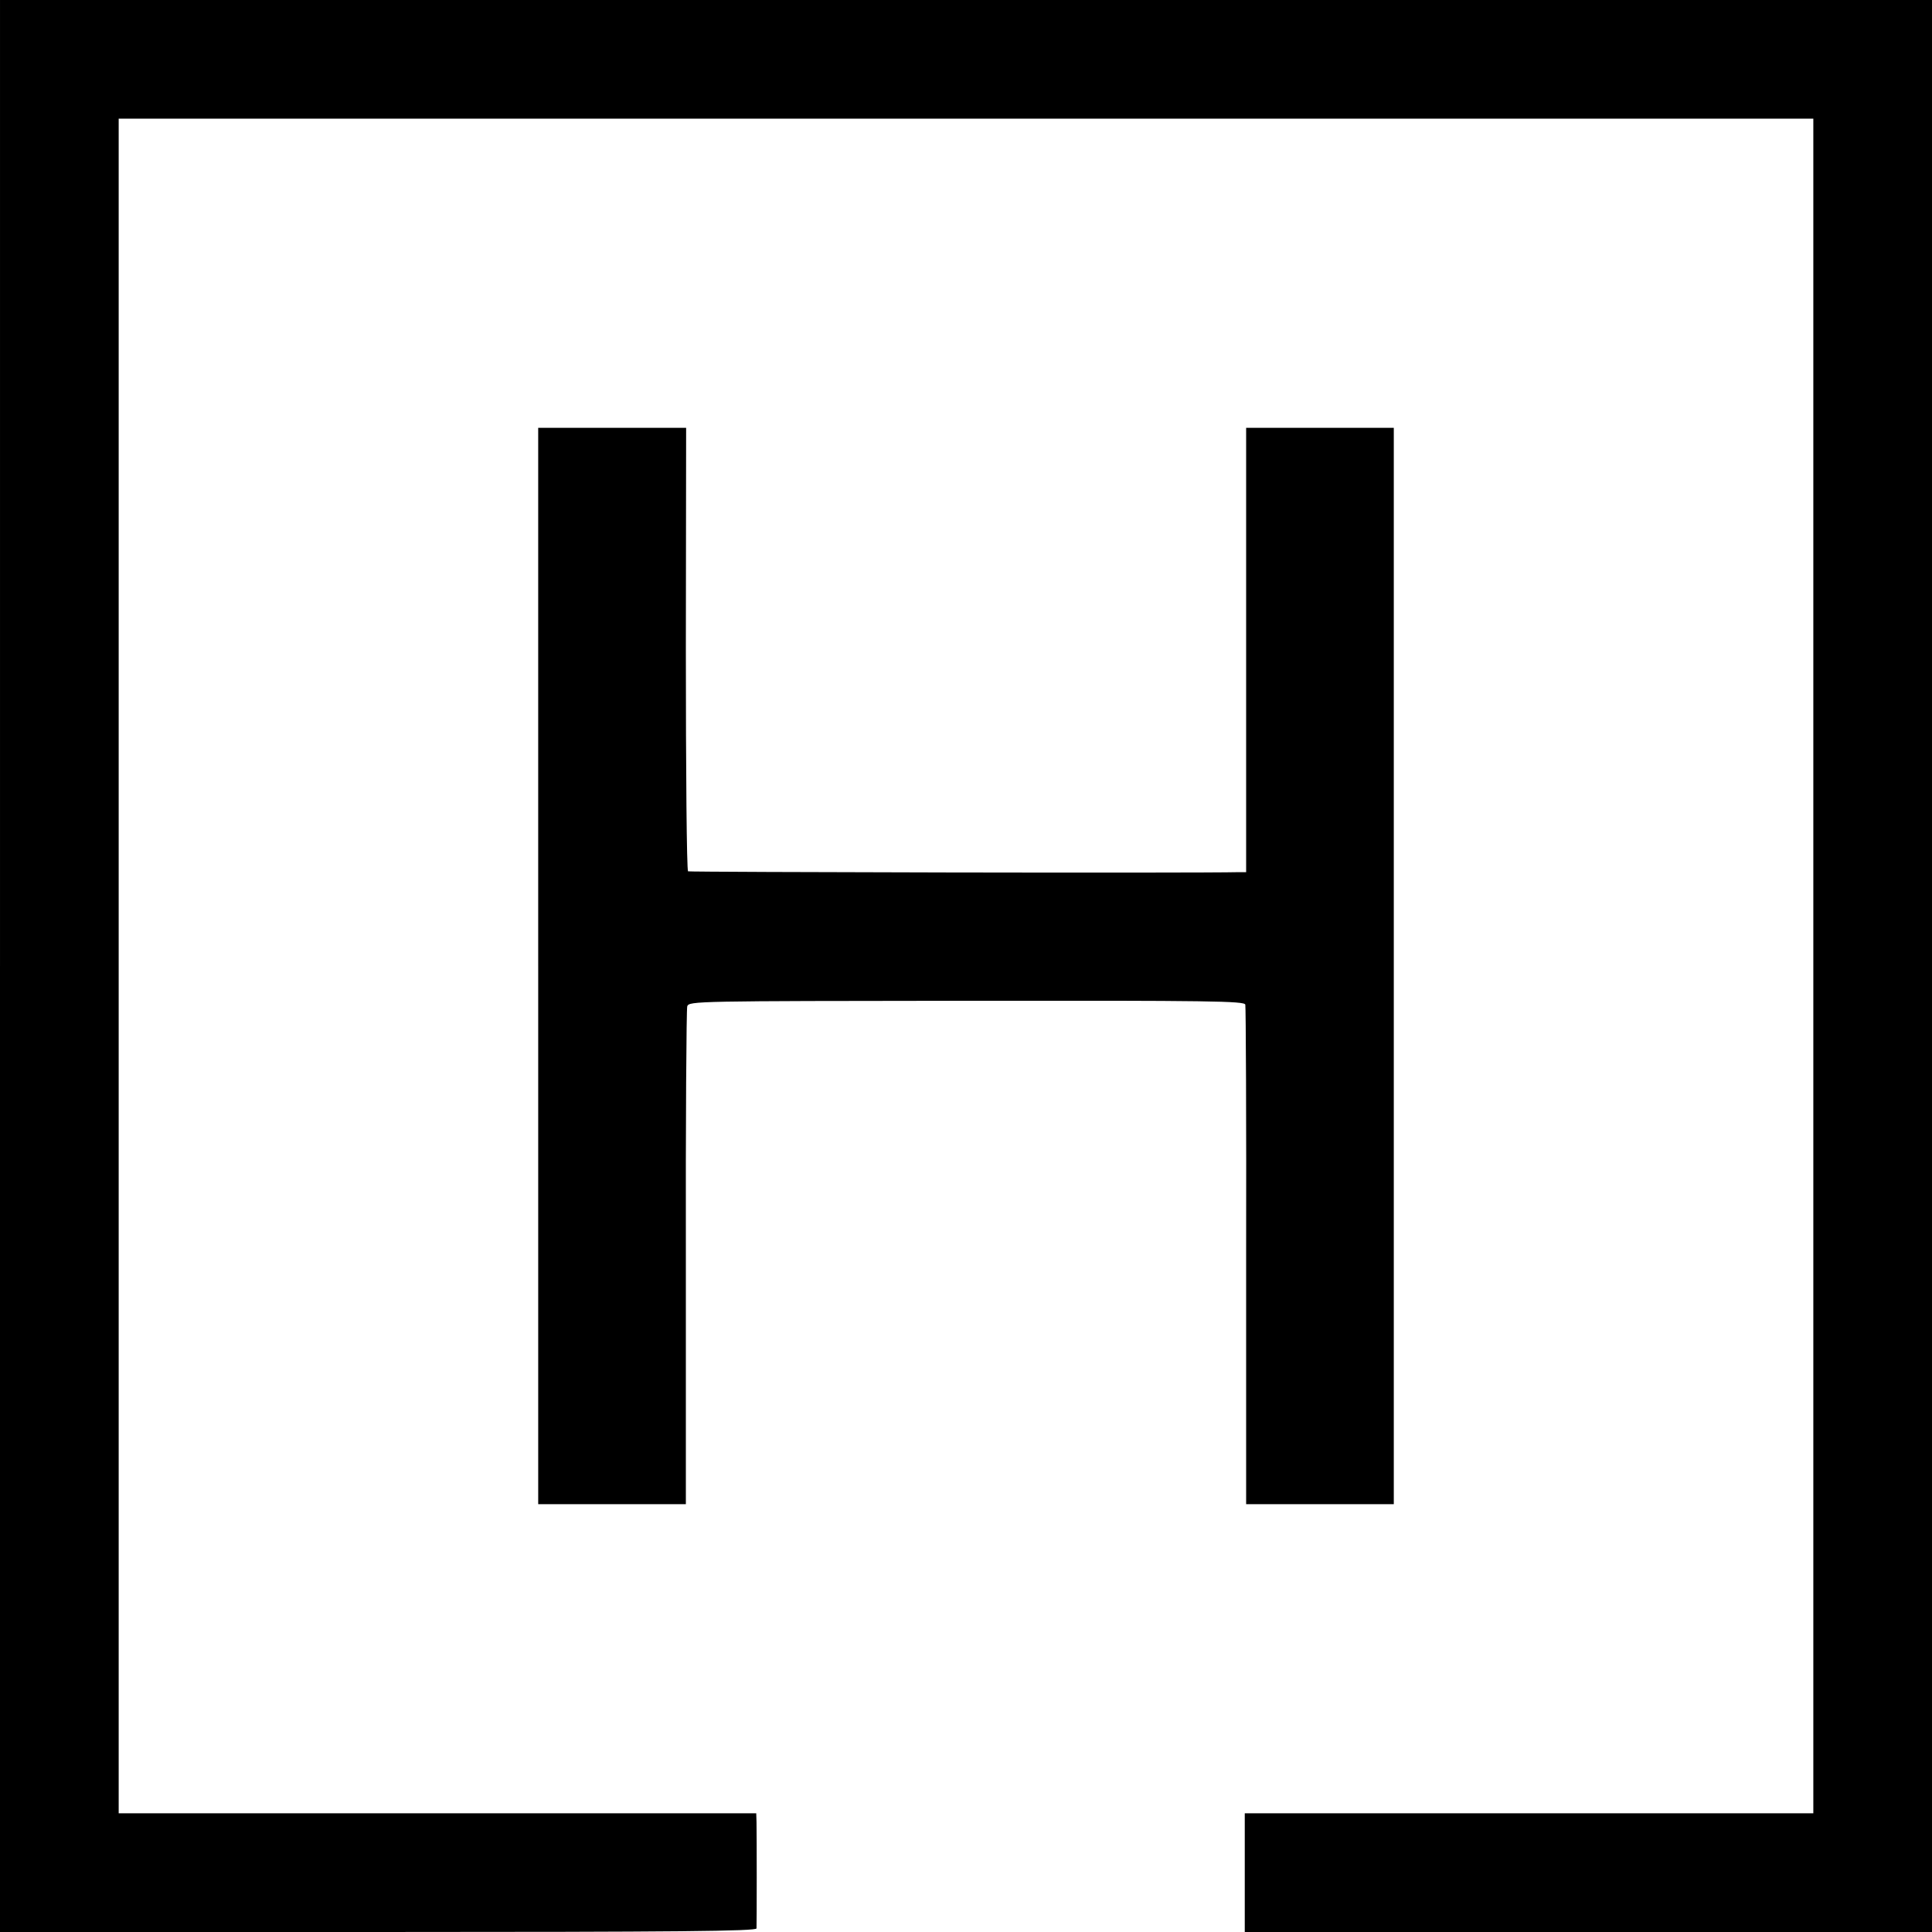 <?xml version="1.0" standalone="no"?>
<!DOCTYPE svg PUBLIC "-//W3C//DTD SVG 20010904//EN"
 "http://www.w3.org/TR/2001/REC-SVG-20010904/DTD/svg10.dtd">
<svg version="1.0" xmlns="http://www.w3.org/2000/svg"
 width="700pt" height="700pt" viewBox="0 0 700 700"
 preserveAspectRatio="xMidYMid meet">
<g transform="translate(0,700) scale(0.1,-0.1)"
fill="#000000" stroke="none">
<path d="M0 3500 l0 -3500 1370 0 c1089 0 1370 3 1371 13 1 16 1 344 0 385
l-1 32 -1155 0 -1155 0 0 3070 0 3070 3070 0 3070 0 0 -3070 0 -3070 -1030 0
-1030 0 0 -215 0 -215 1245 0 1245 0 0 3500 0 3500 -3500 0 -3500 0 0 -3500z"/>
<path d="M1950 3500 l0 -1950 268 0 267 0 0 892 c-1 491 2 902 5 912 7 19 30
19 1013 20 886 1 1006 -1 1009 -14 2 -8 4 -419 3 -912 l0 -898 267 0 268 0 0
1950 0 1950 -268 0 -267 0 0 -805 0 -805 -25 0 c-159 -4 -1992 0 -1997 3 -5 3
-8 366 -8 806 l1 801 -268 0 -268 0 0 -1950z"/>
</g>
</svg>

